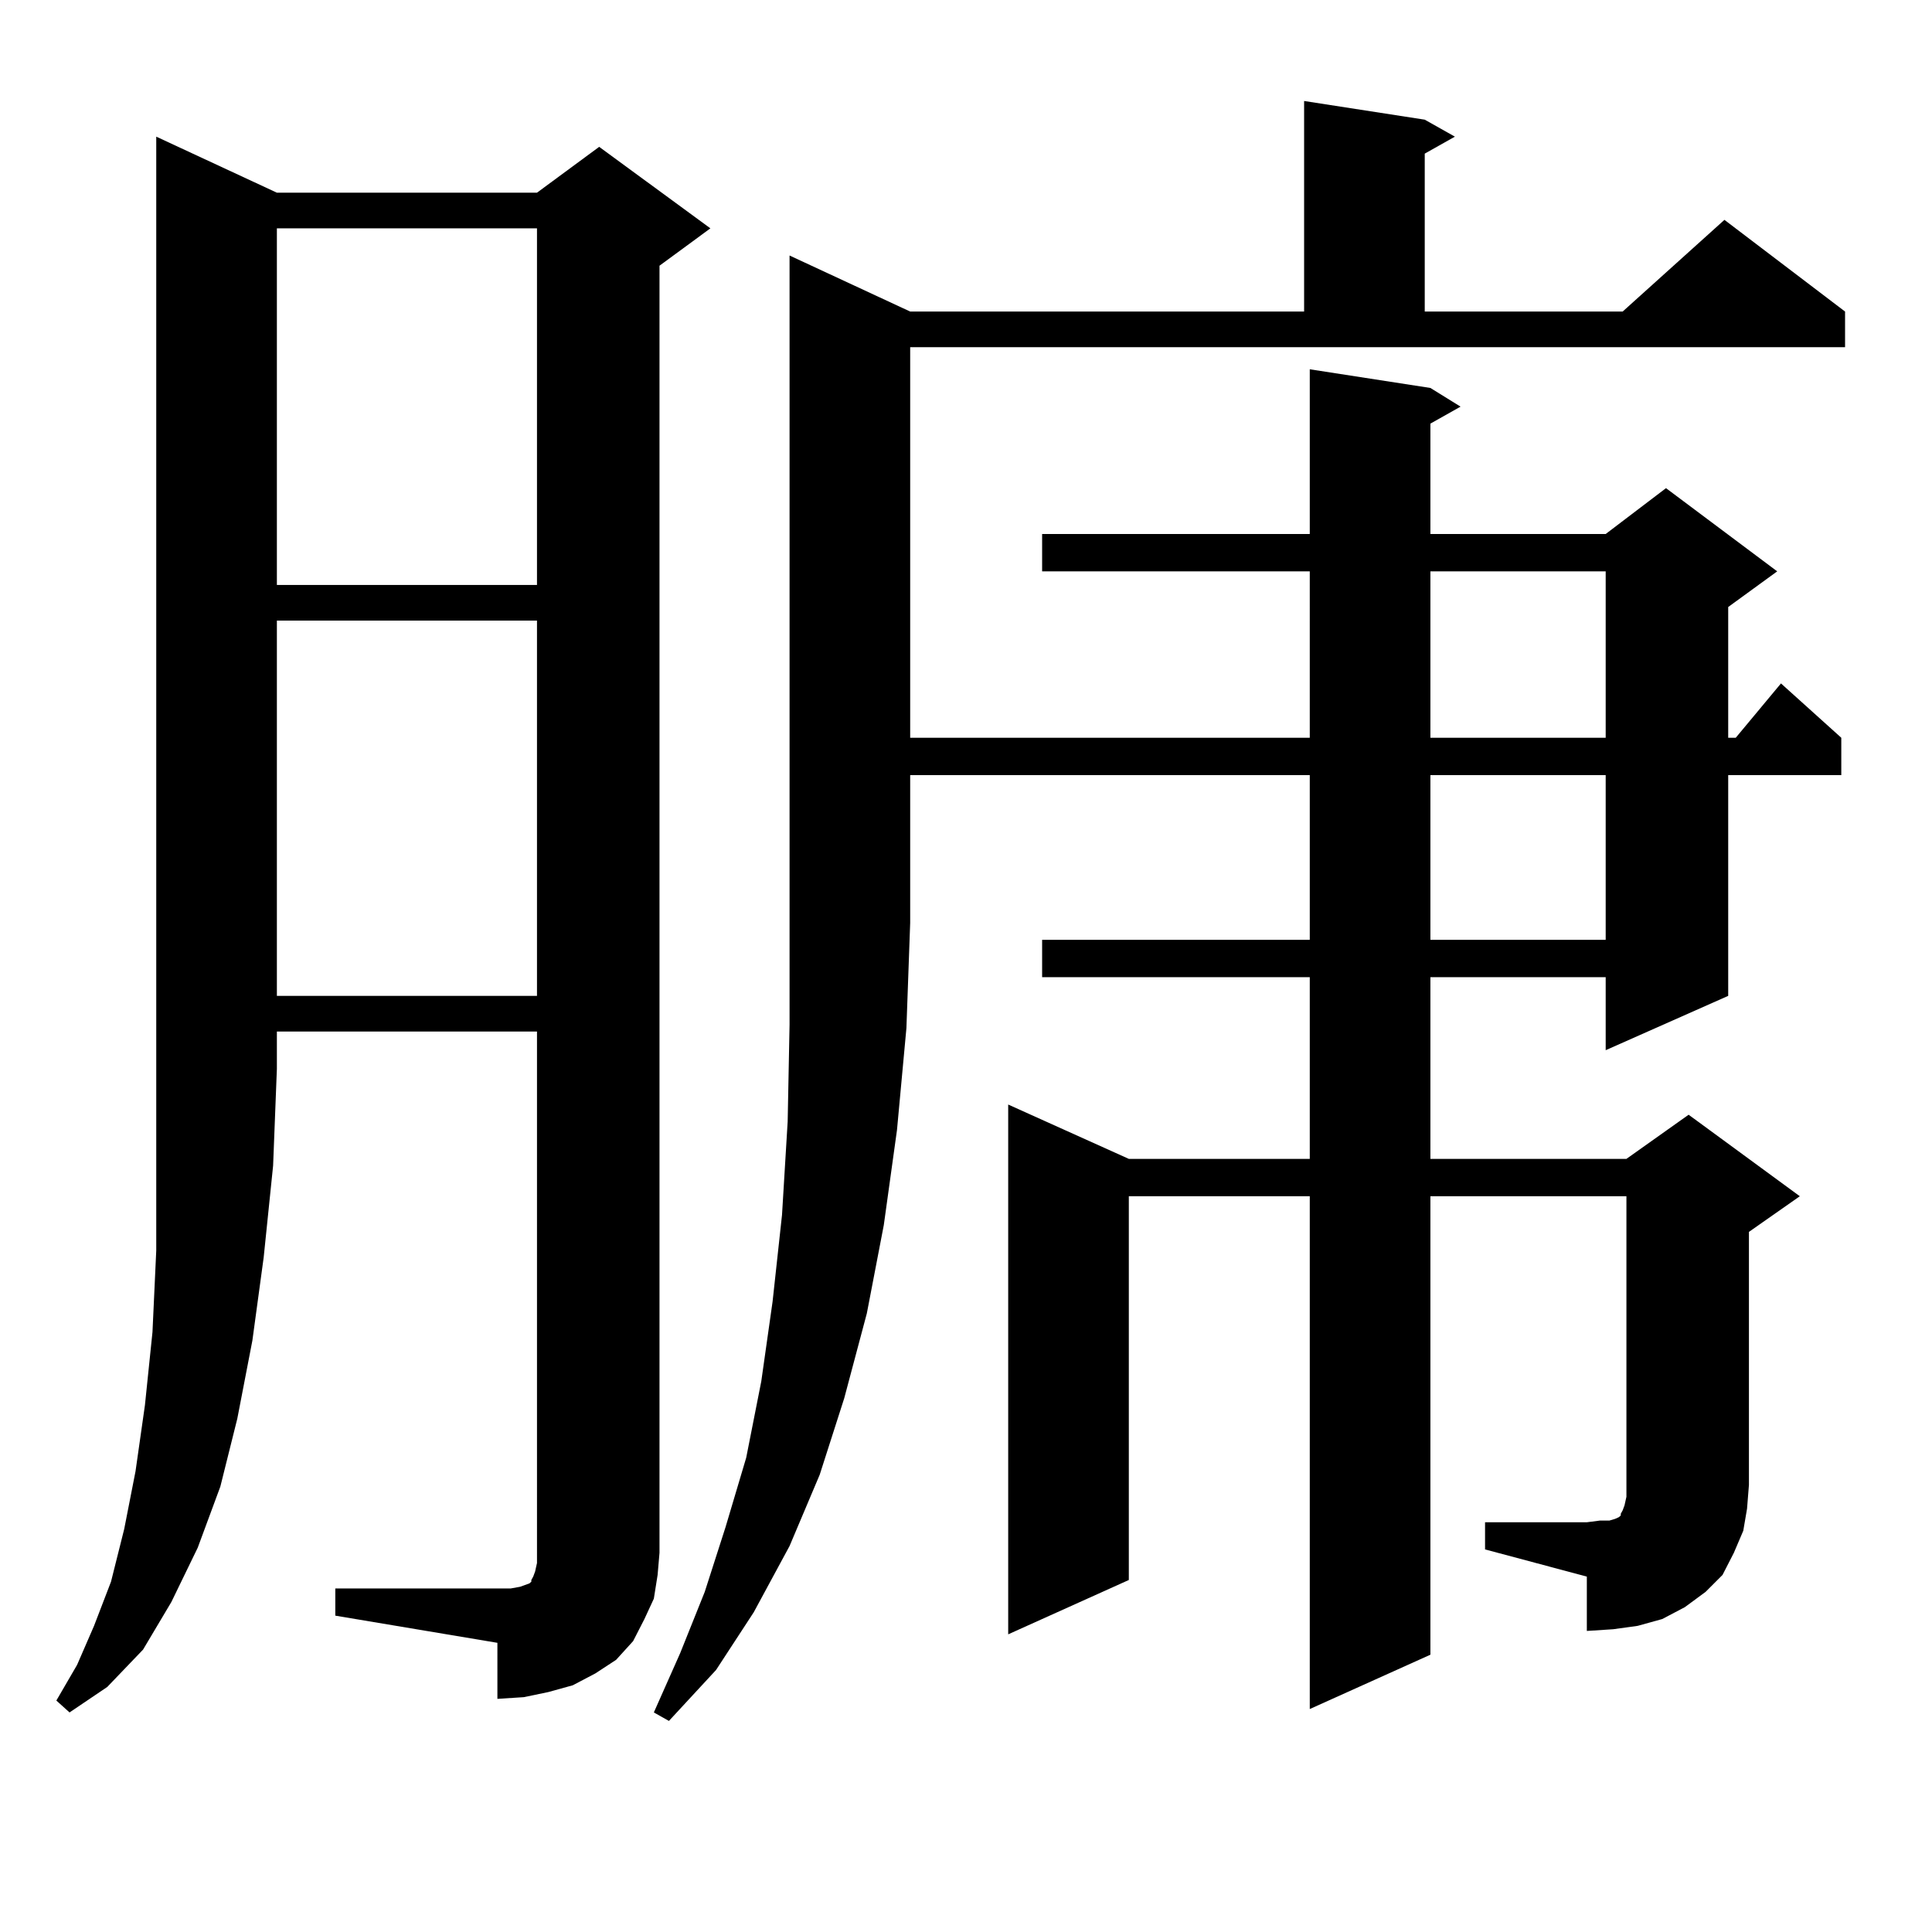 <?xml version="1.0" encoding="utf-8"?>
<!-- Generator: Adobe Illustrator 16.0.0, SVG Export Plug-In . SVG Version: 6.00 Build 0)  -->
<!DOCTYPE svg PUBLIC "-//W3C//DTD SVG 1.1//EN" "http://www.w3.org/Graphics/SVG/1.1/DTD/svg11.dtd">
<svg version="1.1" id="图层_1" xmlns="http://www.w3.org/2000/svg" xmlns:xlink="http://www.w3.org/1999/xlink" x="0px" y="0px"
	 width="1000px" height="1000px" viewBox="0 0 1000 1000" enable-background="new 0 0 1000 1000" xml:space="preserve">
<path d="M143.313,99.734h134.631l32.194-23.73l57.56,42.188l-26.341,19.336v666.211l-0.976,11.426l-1.951,12.305l-4.878,10.547
	l-5.854,11.426l-8.78,9.668l-10.731,7.031l-11.707,6.152l-12.683,3.516l-12.683,2.637l-13.658,0.879V850.32l-83.9-14.063v-14.063
	h83.9h6.829l4.878-0.879l4.878-1.758l0.976-0.879v-0.879l0.976-1.758l0.976-2.637l0.976-4.395V533.914H143.313v19.336l-1.951,50.098
	l-4.878,47.461l-5.854,43.066l-7.805,40.43l-8.78,35.156l-11.707,31.641l-13.658,28.125l-14.634,24.609l-18.536,19.336
	l-19.512,13.184l-6.829-6.152l10.731-18.457l8.78-20.215l8.78-22.852l6.829-27.246l5.854-29.883l4.878-34.277l3.902-37.793
	l1.951-42.188v-44.824V553.25V70.73L143.313,99.734z M143.313,118.191v184.57h134.631v-184.57H143.313z M143.313,321.219v194.238
	h134.631V321.219H143.313z M471.11,161.258h203.897V52.273l62.438,9.668l15.609,8.789l-15.609,8.789v81.738h102.437l52.682-47.461
	l62.438,47.461v18.457H471.11v202.148h206.824V295.73H539.401v-19.336h138.533v-85.254l62.438,9.668l15.609,9.668l-15.609,8.789
	v57.129h90.729l31.219-23.73l57.56,43.066l-25.365,18.457v67.676h3.902l23.414-28.125l31.219,28.125v19.336h-58.535v114.258
	l-63.413,28.125v-37.793h-90.729v94.043h101.461l32.194-22.852l57.56,42.188l-26.341,18.457v130.957l-0.976,12.305l-1.951,11.426
	l-4.878,11.426l-5.854,11.426l-8.78,8.789l-10.731,7.91l-11.707,6.152l-12.683,3.516l-12.683,1.758l-13.658,0.879v-28.125
	l-52.682-14.063v-14.063h52.682l6.829-0.879h4.878l2.927-0.879l1.951-0.879l0.976-0.879v-0.879l0.976-1.758l0.976-2.637l0.976-4.395
	V619.168H740.372v237.305l-62.438,28.125v-265.43h-93.656v198.633l-62.438,28.125V571.707l62.438,28.125h93.656v-94.043H539.401
	v-19.336h138.533v-85.254H471.11v76.465l-1.951,54.492l-4.878,52.734l-6.829,49.219l-8.78,45.703l-11.707,43.945l-12.683,39.551
	l-15.609,36.914L390.137,834.5l-19.512,29.883l-24.39,26.367l-7.805-4.395l13.658-30.762l12.683-31.641l10.731-33.398l10.731-36.035
	l7.805-39.551l5.854-41.309l4.878-44.824l2.927-48.34l0.976-50.098v-52.734v-345.41L471.11,161.258z M740.372,295.73v86.133h90.729
	V295.73H740.372z M740.372,401.199v85.254h90.729v-85.254H740.372z"/>
</svg>

